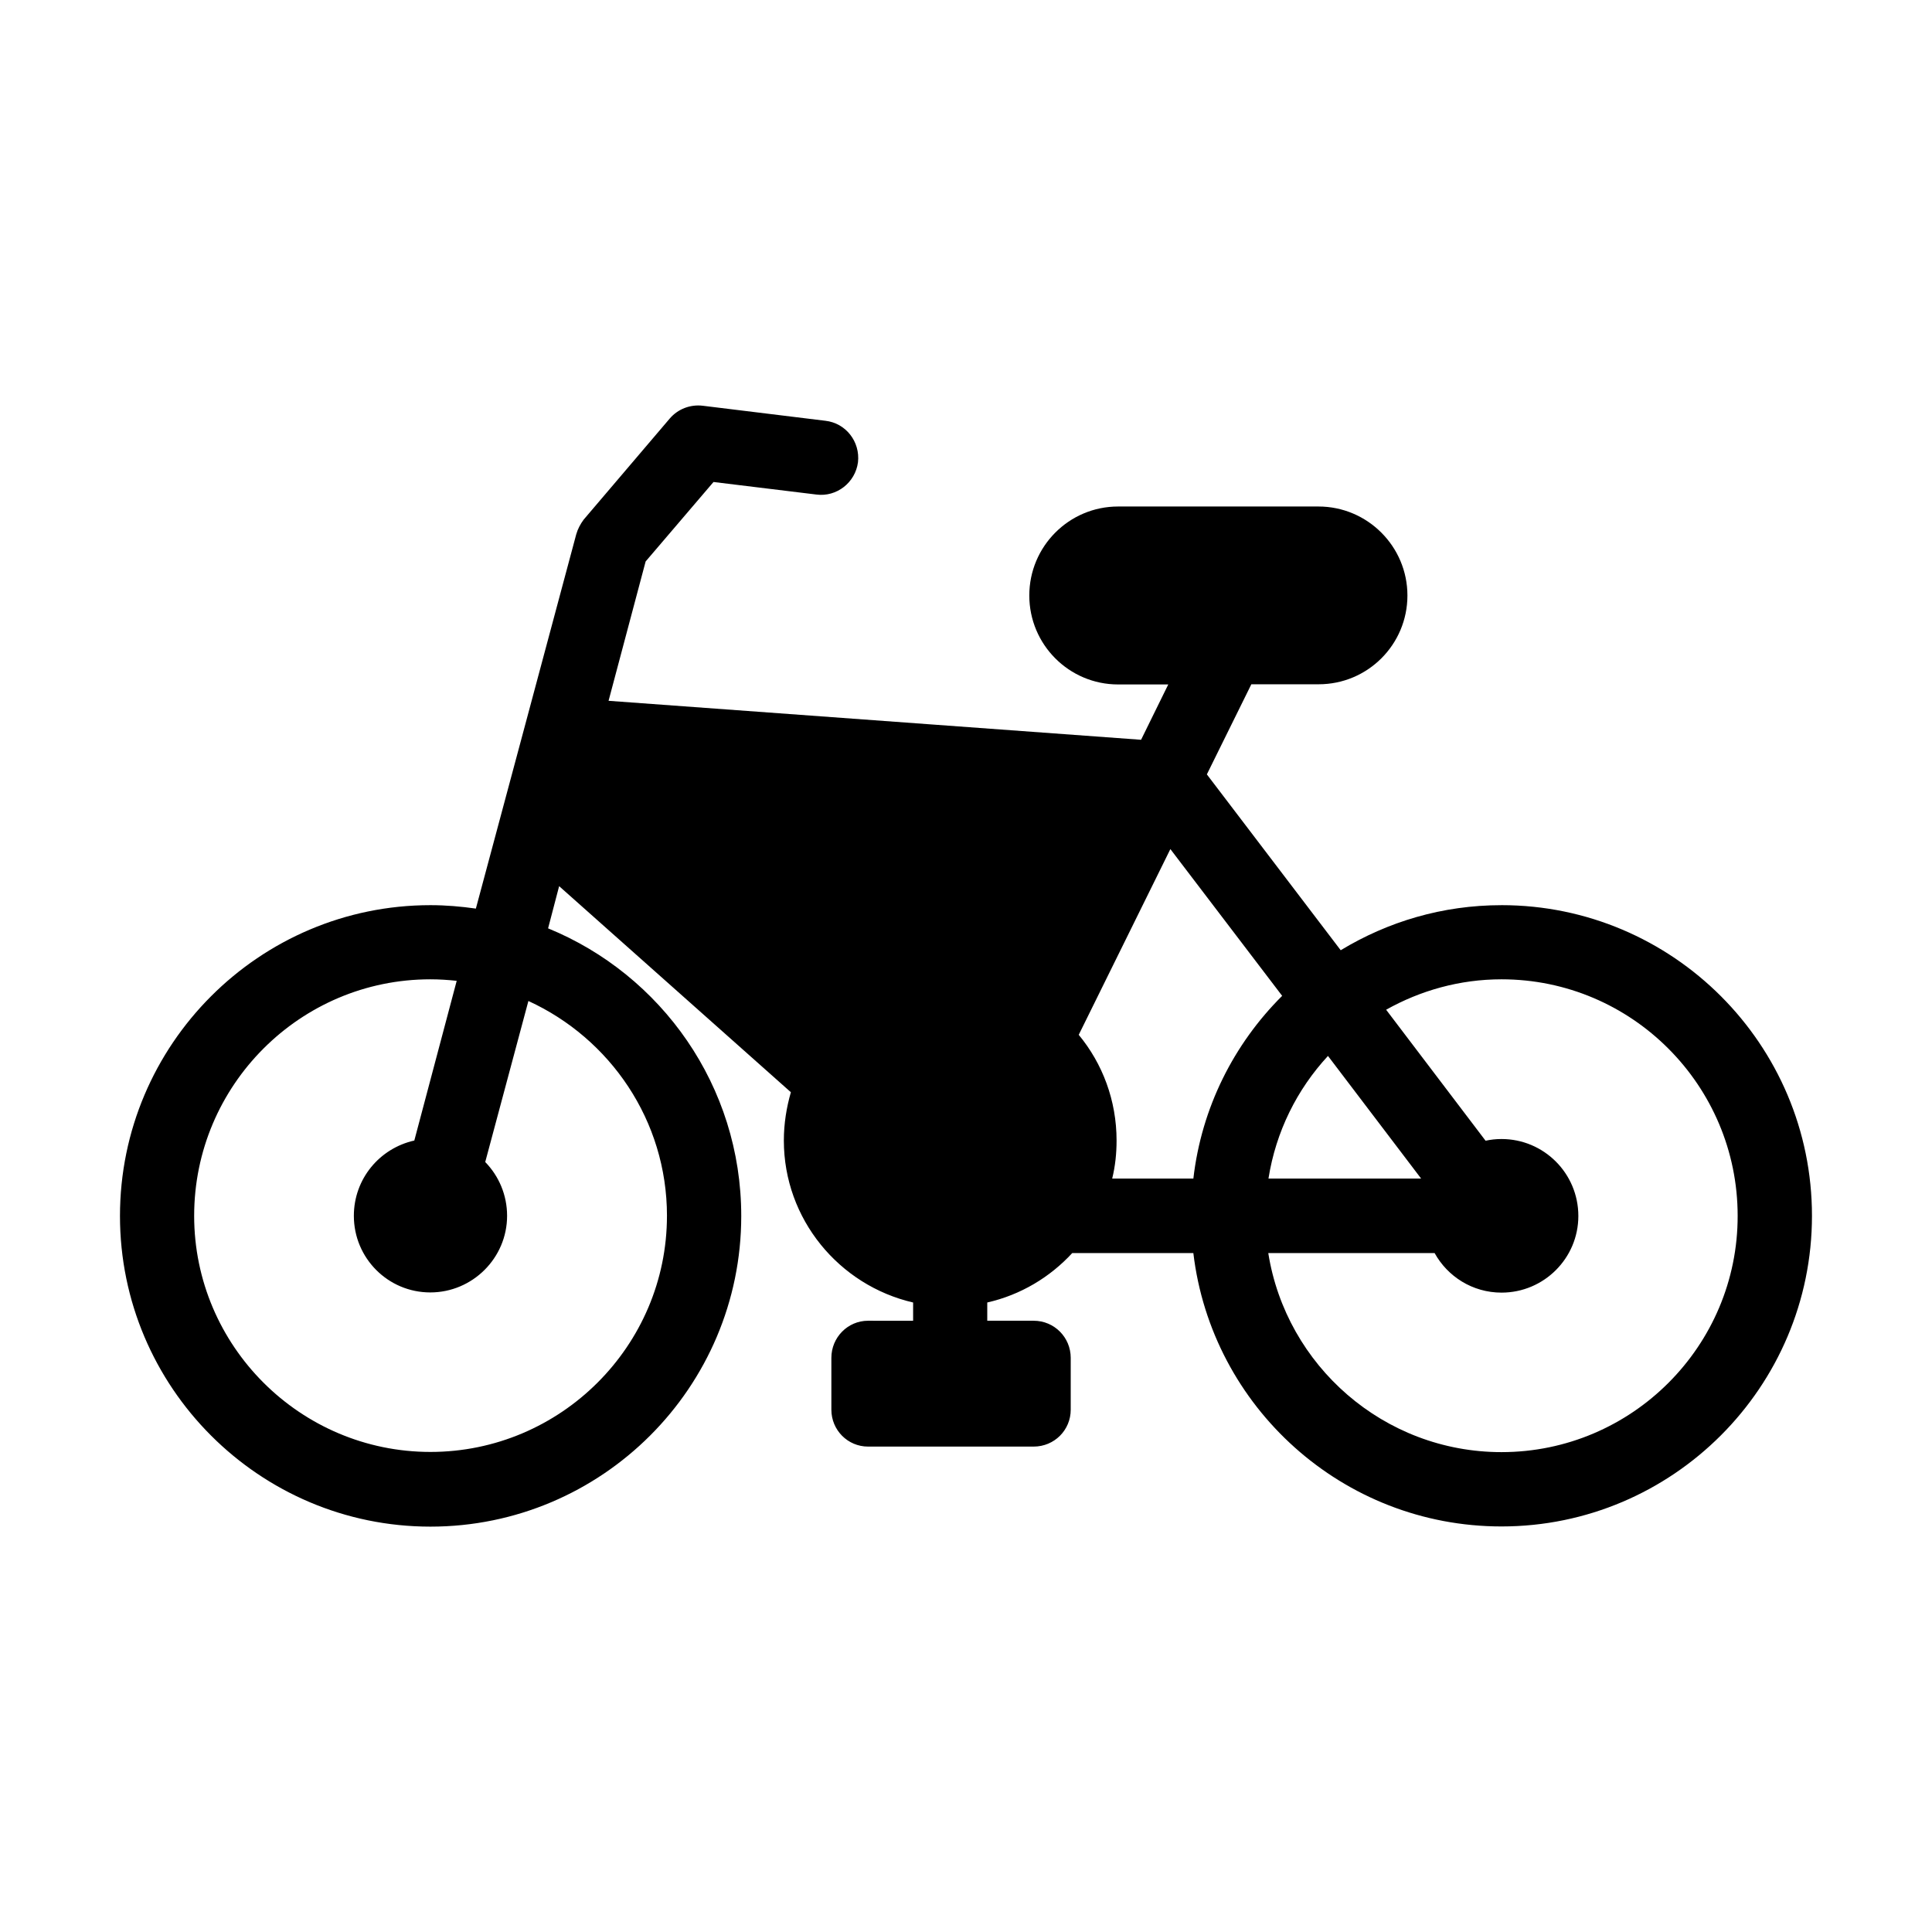 <?xml version="1.0" encoding="UTF-8"?>
<!-- Uploaded to: ICON Repo, www.svgrepo.com, Generator: ICON Repo Mixer Tools -->
<svg fill="#000000" width="800px" height="800px" version="1.1" viewBox="144 144 512 512" xmlns="http://www.w3.org/2000/svg">
 <path d="m541.92 383.88c-15.668 0-30.129 4.383-42.621 11.941l-35.469-46.602 11.789-23.879h17.836c13 0 23.527-10.531 23.527-23.527 0-13-10.582-23.582-23.578-23.582h-53.102c-13 0-23.527 10.578-23.527 23.578-0.004 13 10.527 23.578 23.527 23.578h13.301l-7.207 14.664-141.12-10.328 9.824-36.93 17.984-21.059 27.258 3.324c5.391 0.707 10.328-3.176 11.035-8.566 0.605-5.441-3.223-10.379-8.664-10.984l-32.449-3.977c-3.324-0.406-6.598 0.855-8.766 3.375l-22.82 26.801c-0.859 1.16-1.562 2.469-1.965 3.879l-13.504 50.383-13.098 48.82c-3.879-0.555-7.91-0.91-12.043-0.91-45.344 0-82.273 36.93-82.273 82.371 0 45.344 36.879 82.324 82.273 82.324 45.445 0 82.371-36.93 82.371-82.324 0-34.461-21.16-63.934-51.188-76.227l2.926-11.18 61.414 54.613c-1.16 4.031-1.863 8.312-1.863 12.797 0 20.859 14.66 38.391 34.258 42.926v4.836l-11.941-0.004c-5.391 0-9.723 4.434-9.723 9.824v13.754c0 5.391 4.332 9.773 9.723 9.773h43.883c5.492 0 9.824-4.383 9.824-9.773v-13.754c0-5.391-4.332-9.824-9.824-9.824h-12.293v-4.836c8.867-2.016 16.625-6.699 22.52-13.098h32.094c4.836 40.758 39.551 72.449 81.668 72.449 45.344 0 82.273-36.93 82.273-82.324s-36.879-82.324-82.273-82.324zm-221.17 82.324c0 34.461-28.164 62.574-62.676 62.574s-62.621-28.113-62.621-62.574c0-34.562 28.062-62.676 62.574-62.676 2.367 0 4.734 0.152 7.004 0.402l-11.234 42.32c-9.223 2.066-16.023 10.18-16.023 19.953 0 11.234 9.07 20.305 20.254 20.305s20.355-9.117 20.355-20.305c0-5.492-2.168-10.531-5.793-14.258l11.438-42.672c21.656 9.926 36.723 31.688 36.723 56.93zm199.86-9.875h-40.453c1.965-12.445 7.559-23.629 15.77-32.496zm-81.867 0c0.805-3.273 1.16-6.648 1.16-10.078 0-10.629-3.727-20.402-10.027-28.012l24.285-49.223 29.625 38.895c-12.801 12.75-21.363 29.625-23.531 48.418zm103.18 72.5c-31.188 0-57.082-22.922-61.816-52.75h44.082c3.426 6.195 10.027 10.48 17.734 10.48 11.234 0 20.355-9.117 20.355-20.305 0-11.336-9.168-20.402-20.355-20.402-1.461 0-2.871 0.152-4.231 0.453l-26.352-34.715c9.07-5.09 19.496-8.062 30.582-8.062 34.562 0 62.574 28.164 62.574 62.676 0.051 34.461-28.012 62.625-62.574 62.625z"/>
</svg>